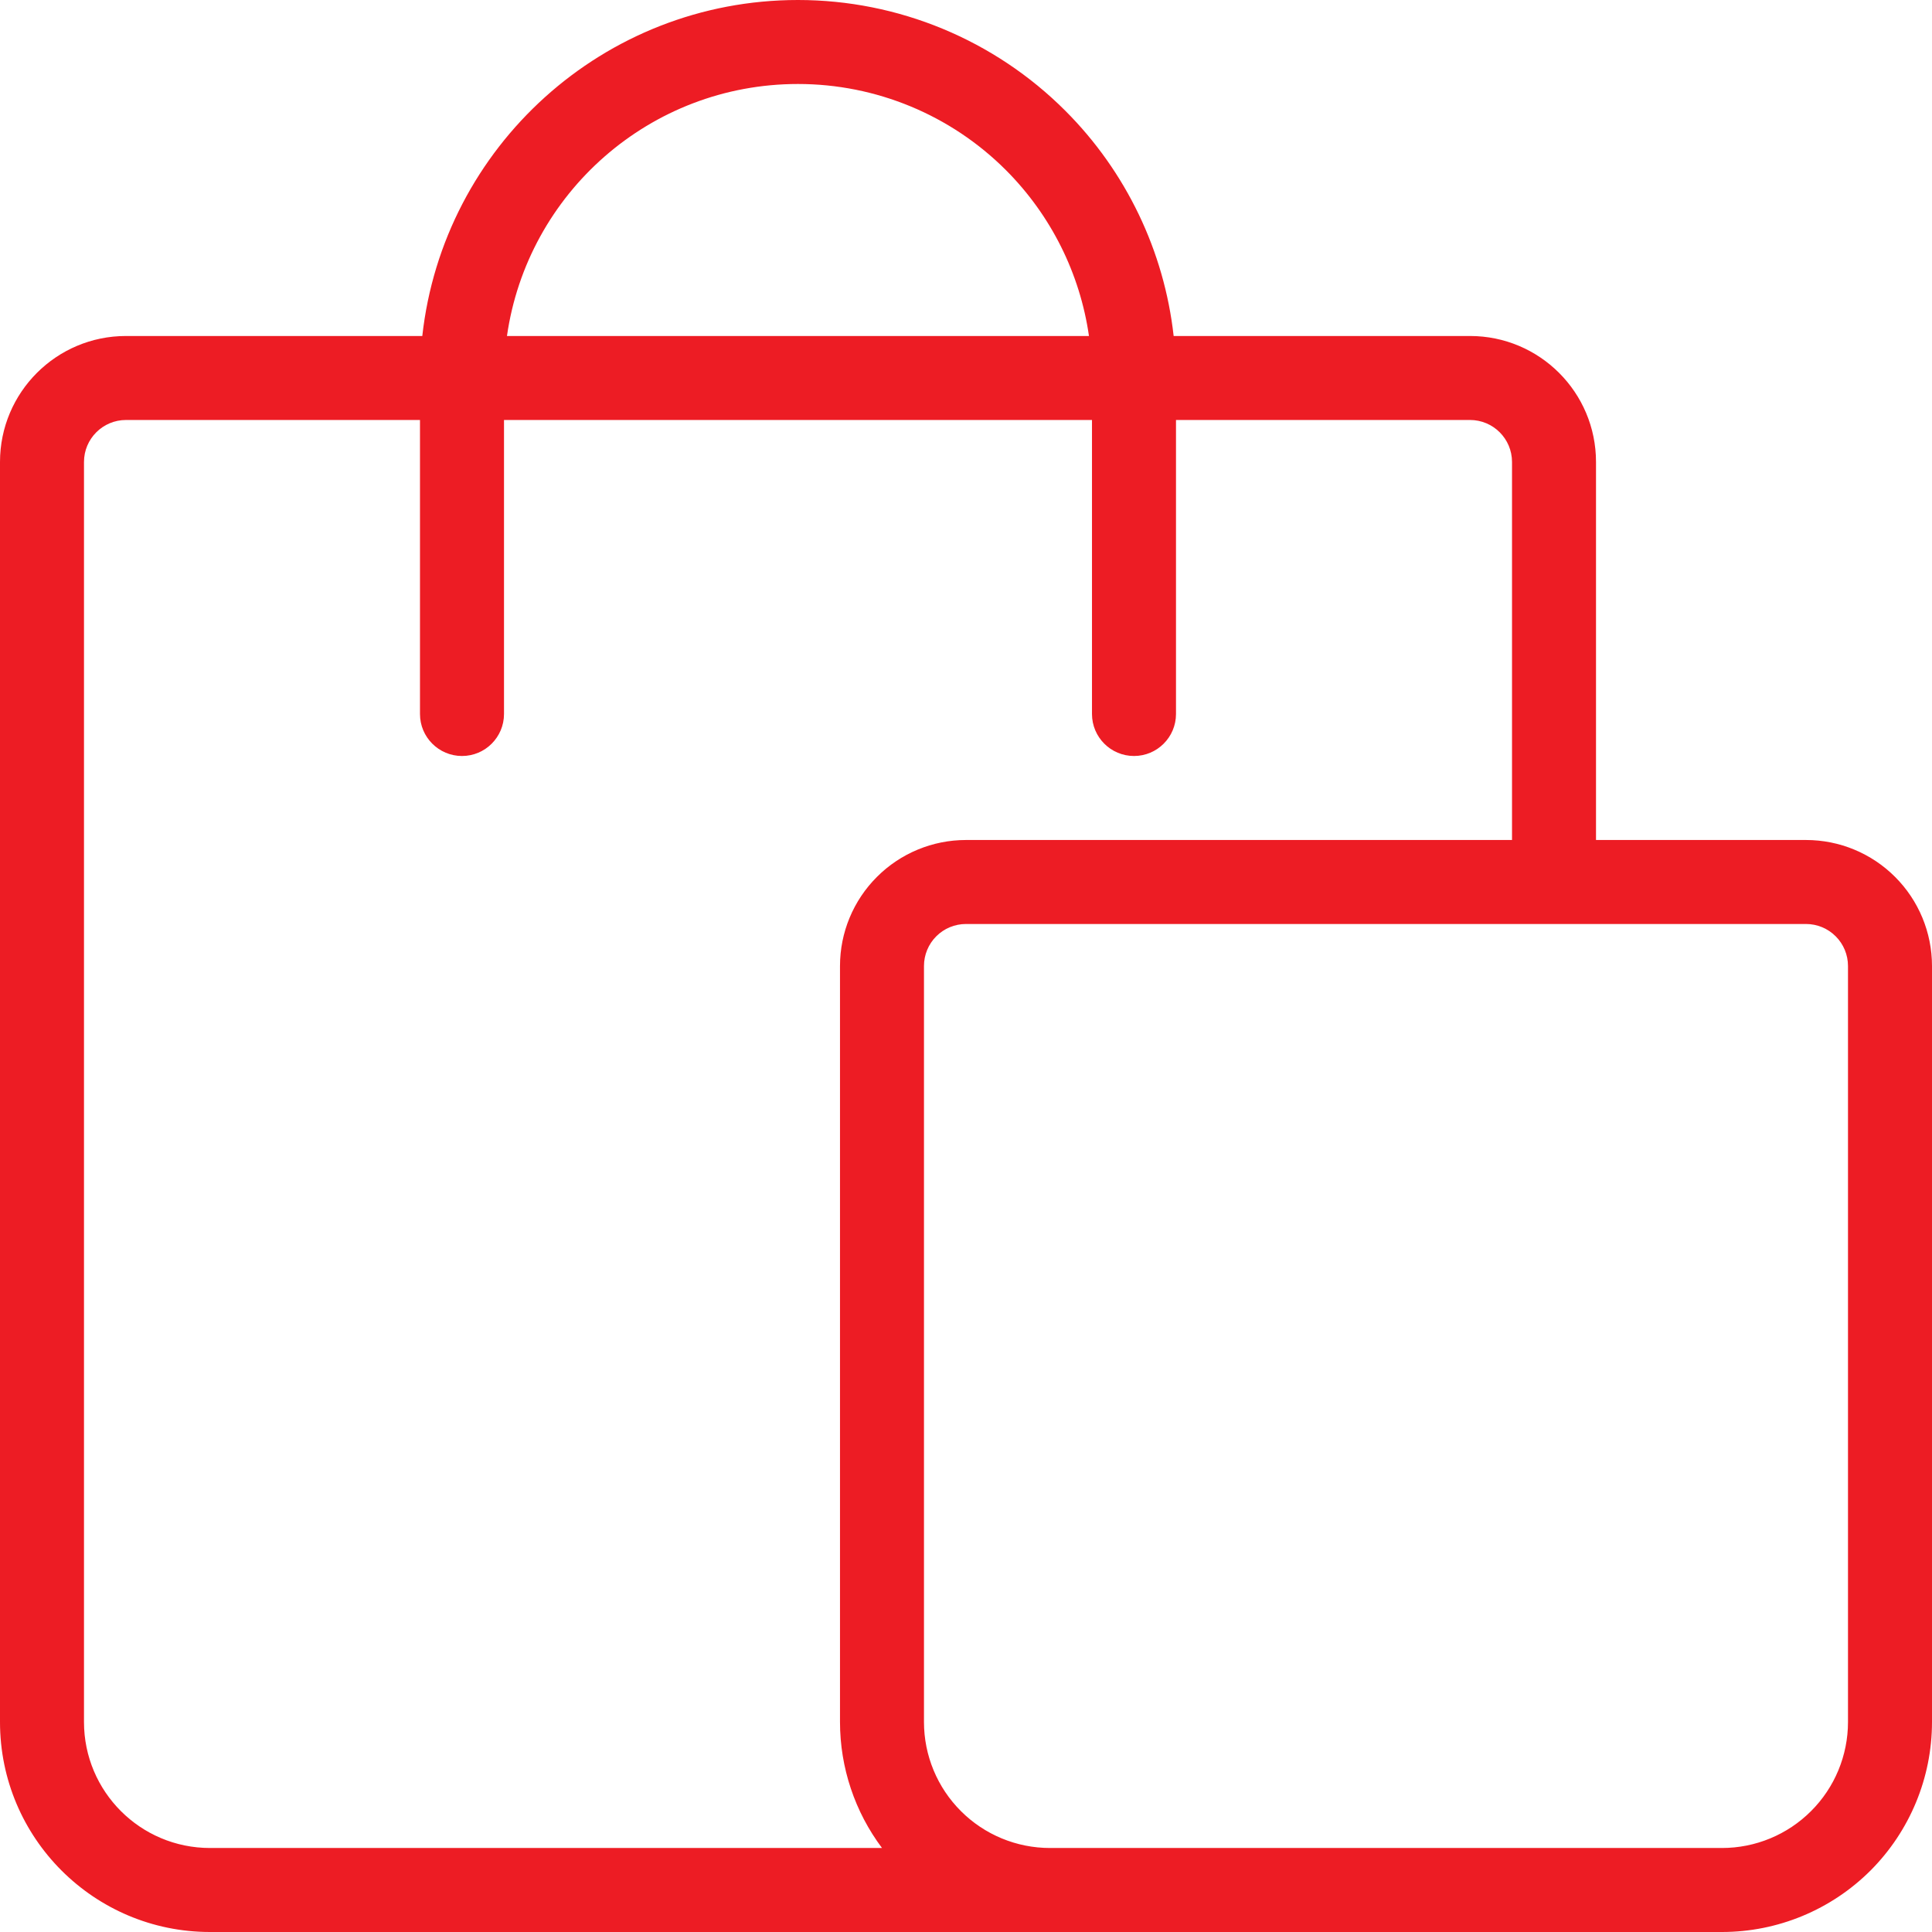 <?xml version="1.0" encoding="UTF-8"?> <svg xmlns="http://www.w3.org/2000/svg" width="133" height="133" viewBox="0 0 133 133" fill="none"> <path fill-rule="evenodd" clip-rule="evenodd" d="M29.072 23.13H8.674C3.883 23.13 0 27.013 0 31.804V118.544C0 126.527 6.473 133 14.456 133H118.544C122.377 133 126.055 131.476 128.768 128.768C131.476 126.055 133 122.377 133 118.544V66.5C133 64.199 132.087 61.993 130.459 60.367C128.834 58.74 126.628 57.826 124.326 57.826H109.87V31.804C109.87 27.013 105.987 23.13 101.196 23.13H80.795C80.144 17.293 77.527 11.813 73.335 7.622C68.455 2.741 61.837 0 54.934 0C41.539 0 30.509 10.119 29.071 23.13H29.072ZM66.499 63.608H124.325C125.092 63.608 125.828 63.912 126.369 64.455C126.913 64.996 127.217 65.734 127.217 66.499V118.543C127.217 120.844 126.303 123.051 124.675 124.676C123.05 126.303 120.844 127.217 118.543 127.217H72.281C69.98 127.217 67.773 126.303 66.149 124.676C64.521 123.051 63.607 120.844 63.607 118.543V66.499C63.607 65.734 63.911 64.996 64.454 64.455C64.995 63.912 65.733 63.608 66.498 63.608H66.499ZM80.956 28.912V49.152C80.956 50.748 79.66 52.043 78.065 52.043C76.469 52.043 75.173 50.748 75.173 49.152V28.912H34.696V49.152C34.696 50.748 33.4 52.043 31.804 52.043C30.208 52.043 28.912 50.748 28.912 49.152V28.912H8.674C7.077 28.912 5.782 30.207 5.782 31.804V118.543C5.782 123.334 9.665 127.217 14.456 127.217H60.718C58.852 124.73 57.826 121.688 57.826 118.543V66.499C57.826 64.198 58.74 61.992 60.368 60.367C61.993 58.739 64.199 57.826 66.5 57.826H104.088V31.804C104.088 30.207 102.793 28.912 101.197 28.912H80.956ZM74.965 23.13C74.347 18.83 72.351 14.817 69.246 11.709C65.45 7.913 60.304 5.782 54.934 5.782C44.736 5.782 36.302 13.322 34.9 23.13H74.965Z" fill="#ED1C24"></path> </svg> 